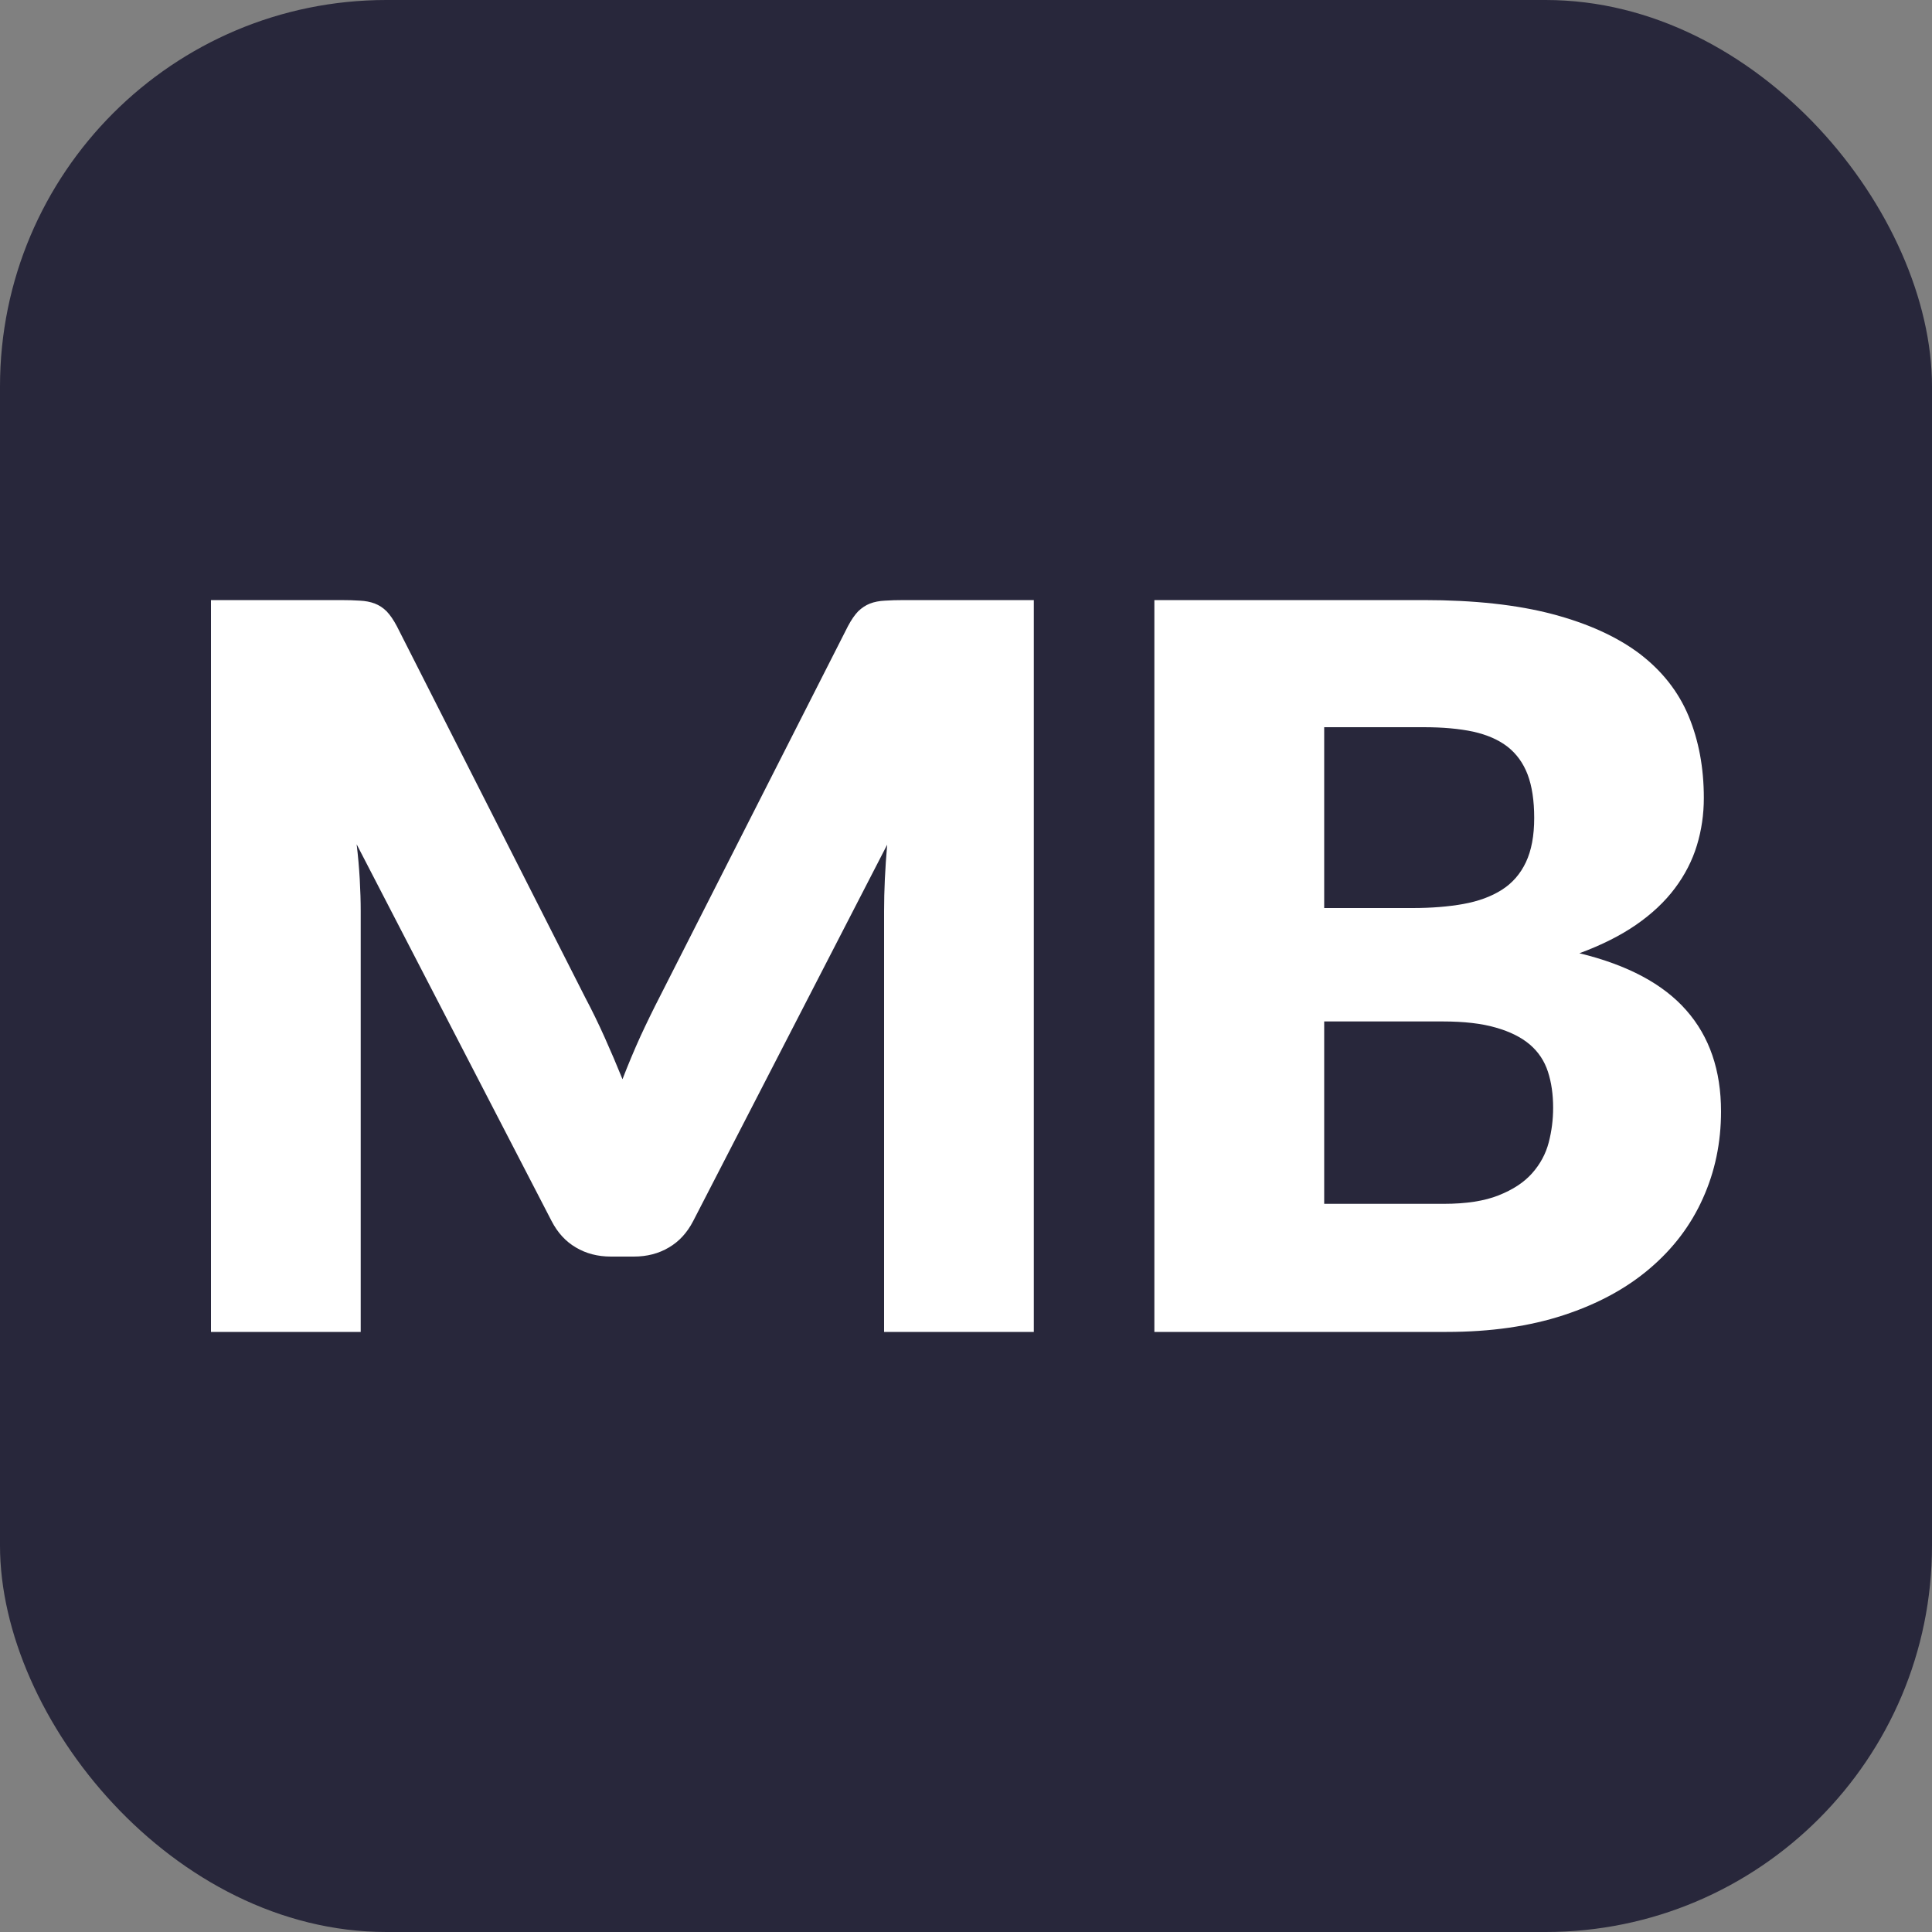 <svg xmlns="http://www.w3.org/2000/svg" width="256" height="256" viewBox="0 0 100 100"><rect x="0" y="0" width="100" height="100" fill="#808080" stroke="none"/><rect width="100" height="100" rx="20" fill="#28273b"></rect><path fill="#fff" d="M30.29 51.63L30.29 51.63Q30.81 52.61 31.29 53.68Q31.77 54.75 32.22 55.86L32.22 55.86Q32.66 54.72 33.15 53.64Q33.65 52.56 34.17 51.55L34.17 51.55L43.89 32.41Q44.15 31.92 44.42 31.64Q44.70 31.37 45.03 31.24Q45.37 31.11 45.80 31.09Q46.23 31.06 46.80 31.06L46.80 31.06L53.51 31.06L53.51 68.94L45.76 68.94L45.76 47.15Q45.76 45.57 45.92 43.72L45.92 43.72L35.88 63.20Q35.41 64.11 34.62 64.57Q33.83 65.04 32.81 65.04L32.81 65.04L31.62 65.04Q30.60 65.04 29.81 64.57Q29.02 64.11 28.55 63.20L28.55 63.20L18.46 43.70Q18.57 44.61 18.62 45.50Q18.67 46.40 18.67 47.15L18.67 47.15L18.67 68.94L10.92 68.94L10.92 31.06L17.63 31.06Q18.20 31.06 18.63 31.09Q19.06 31.11 19.40 31.24Q19.74 31.37 20.01 31.64Q20.28 31.92 20.54 32.41L20.54 32.41L30.29 51.63ZM74.88 68.94L59.75 68.94L59.75 31.06L73.69 31.06Q77.61 31.06 80.37 31.79Q83.12 32.52 84.87 33.84Q86.61 35.17 87.40 37.06Q88.19 38.96 88.19 41.30L88.19 41.30Q88.19 42.58 87.83 43.76Q87.47 44.94 86.69 45.98Q85.91 47.02 84.68 47.87Q83.46 48.71 81.75 49.34L81.75 49.34Q85.49 50.25 87.28 52.29Q89.08 54.33 89.08 57.53L89.08 57.53Q89.08 59.95 88.14 62.03Q87.21 64.11 85.40 65.65Q83.59 67.20 80.94 68.07Q78.29 68.94 74.88 68.94L74.88 68.94ZM74.67 52.87L68.54 52.87L68.54 62.31L74.73 62.31Q76.47 62.31 77.57 61.87Q78.68 61.43 79.30 60.73Q79.93 60.02 80.16 59.14Q80.39 58.26 80.39 57.34L80.39 57.34Q80.39 56.30 80.12 55.47Q79.85 54.64 79.19 54.07Q78.52 53.50 77.43 53.19Q76.34 52.87 74.67 52.87L74.67 52.87ZM68.54 37.64L68.54 47.00L73.11 47.00Q74.57 47.00 75.74 46.79Q76.91 46.58 77.73 46.06Q78.55 45.54 78.98 44.63Q79.41 43.72 79.41 42.34L79.41 42.34Q79.41 40.99 79.07 40.09Q78.73 39.20 78.03 38.65Q77.33 38.11 76.25 37.87Q75.17 37.64 73.69 37.64L73.69 37.64L68.54 37.64Z"></path></svg>